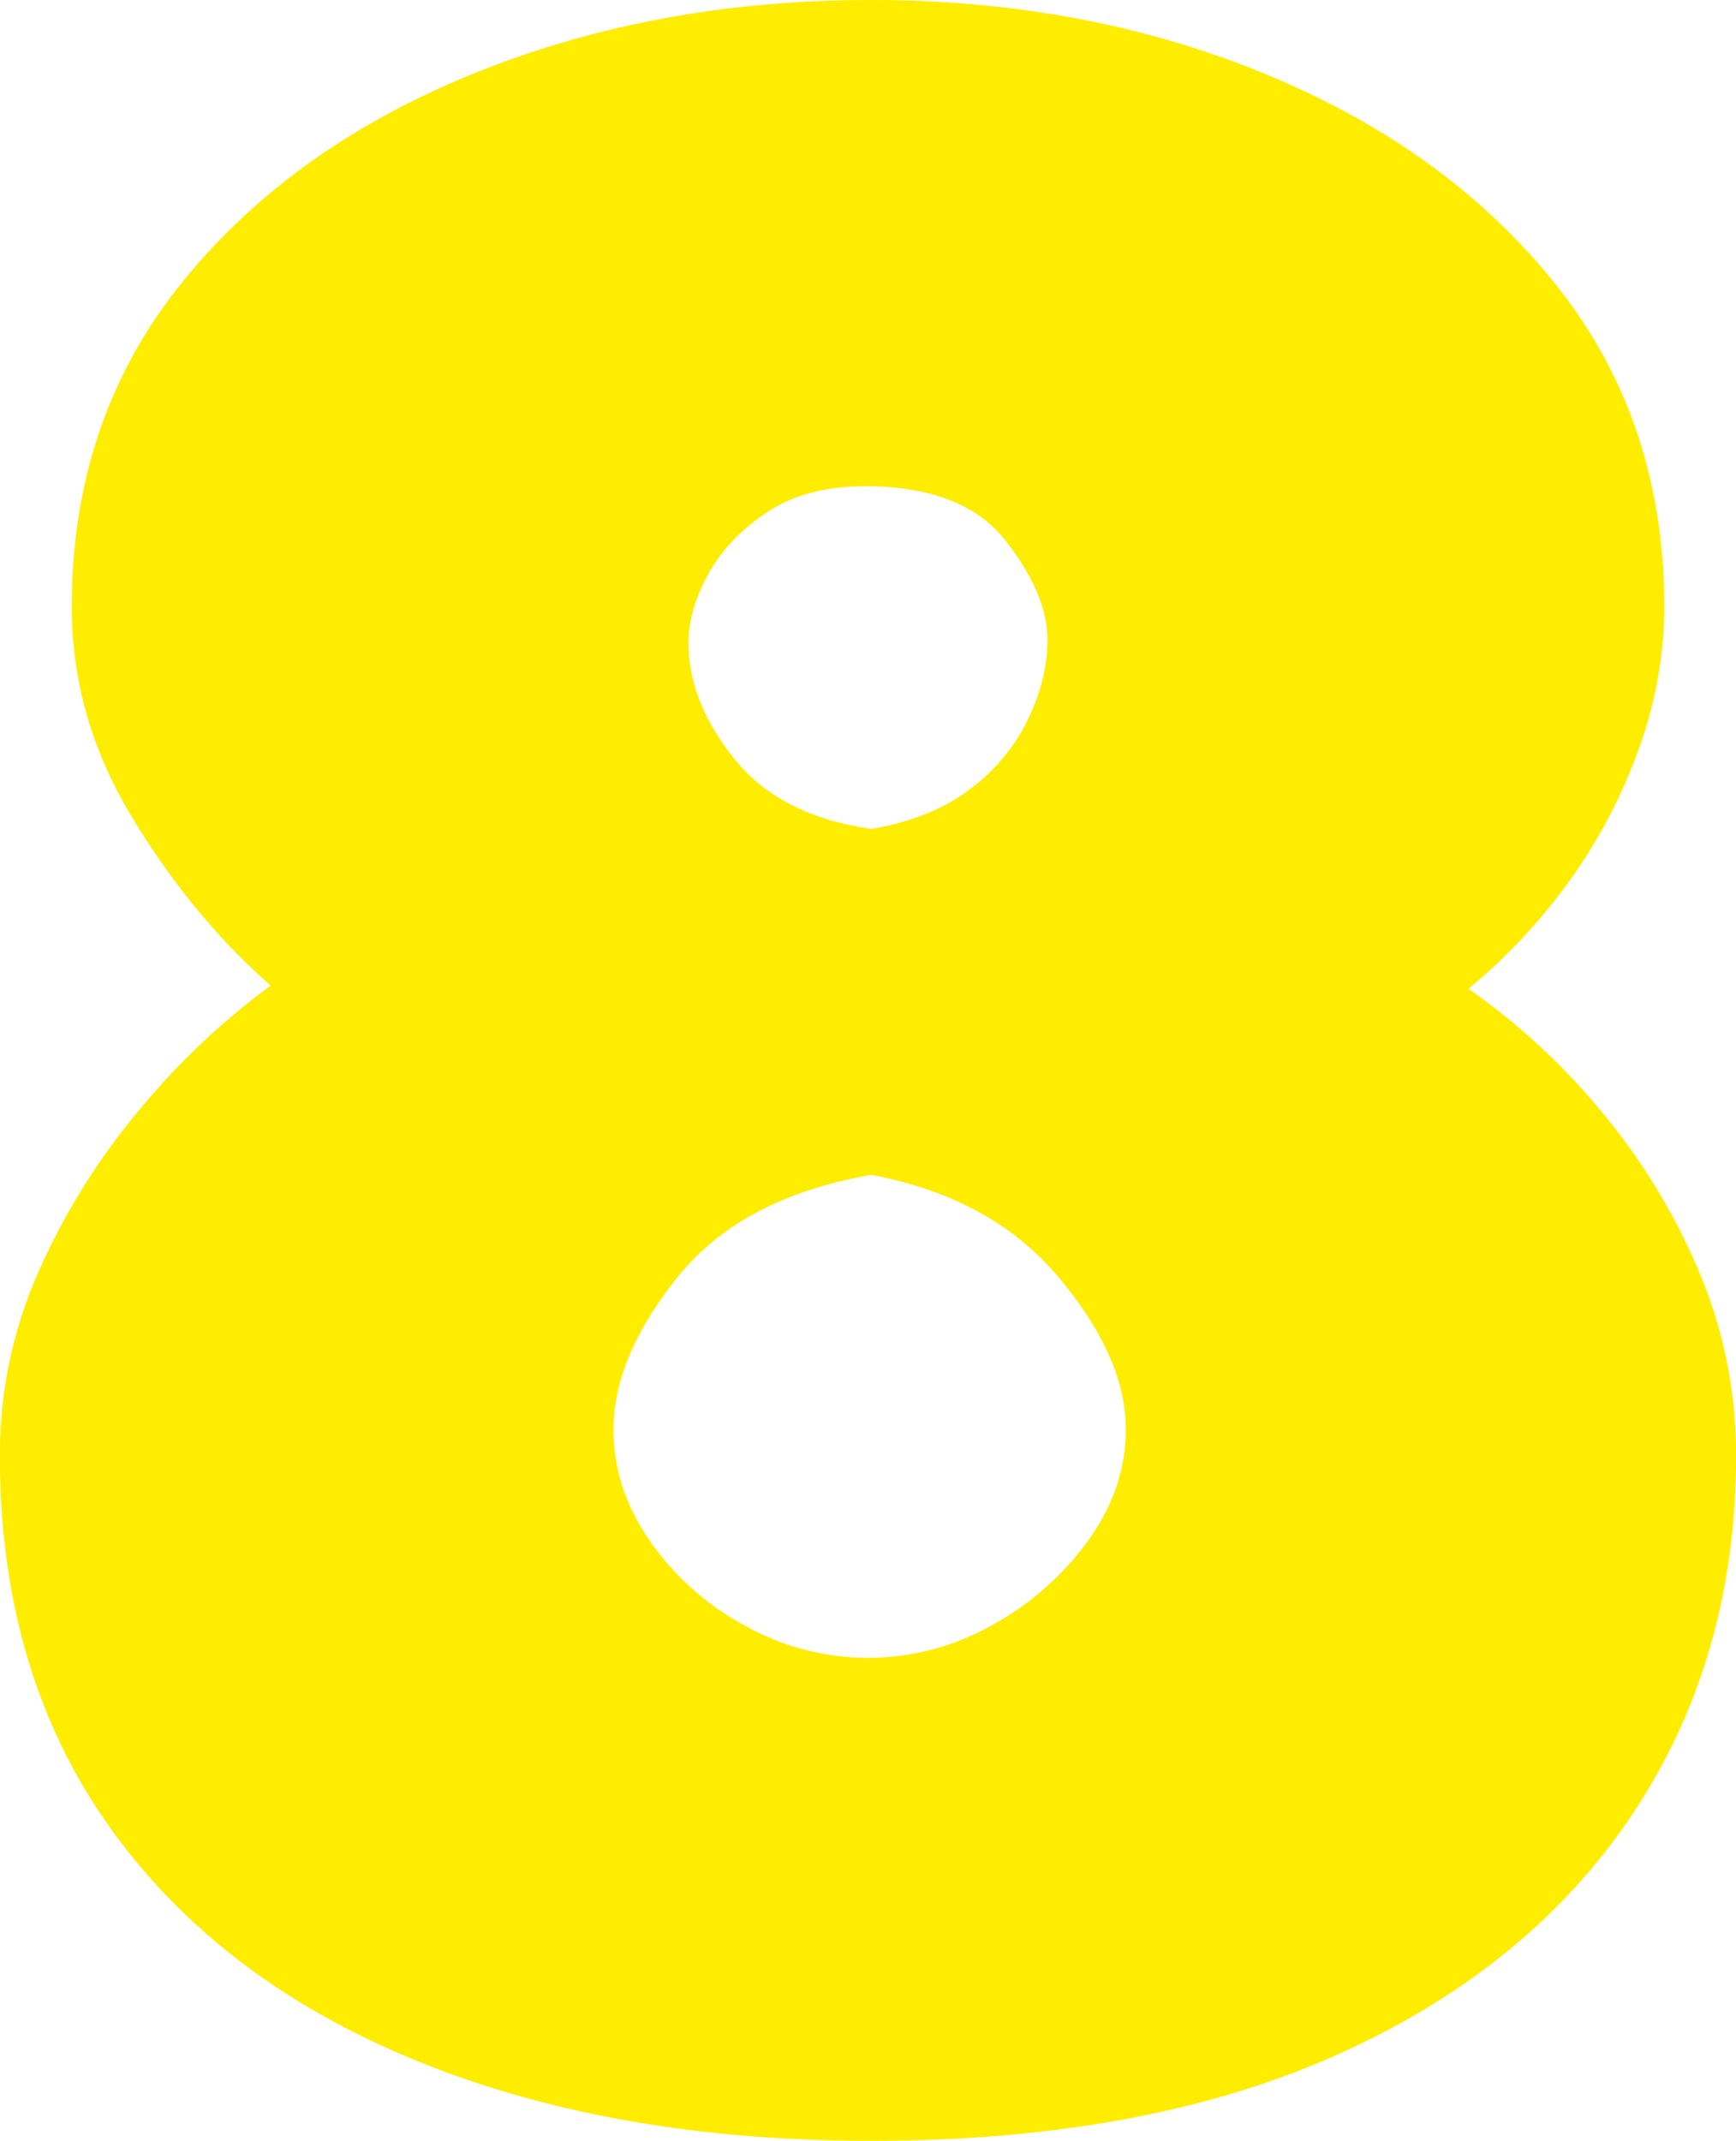<svg id="Livello_8" data-name="Livello 8" xmlns="http://www.w3.org/2000/svg" xmlns:xlink="http://www.w3.org/1999/xlink" viewBox="0 0 724.7 893.62"><defs><style>.cls-1{fill:none;}.cls-2{clip-path:url(#clip-path);}.cls-3{fill:#ffed00;}</style><clipPath id="clip-path" transform="translate(-558.15 -126.19)"><rect class="cls-1" x="558.15" y="126.19" width="724.7" height="893.62"/></clipPath></defs><g class="cls-2"><path class="cls-3" d="M840.81,659.5q-26.56,33.39-26.56,63.34,0,24.52,15,46.32a114.27,114.27,0,0,0,39.51,35.42,105.16,105.16,0,0,0,103.52,0,121,121,0,0,0,40.19-35.42q15.64-21.78,15.67-46.32,0-29.94-27.93-63.34t-78.33-42.91q-54.49,9.55-81.05,42.91m37.46-319.44Q861.92,351,853.75,365.94t-8.17,28.61q0,24.52,19.07,48.36t57.21,29.29q24.52-4.09,40.87-16.35a79.17,79.17,0,0,0,24.52-29.29q8.18-17,8.17-33.37,0-19.06-17.71-41.55t-58.57-22.48q-24.52,0-40.87,10.9m209.1-182.54q75.6,31.35,120.56,87.86t45,134.18A174.38,174.38,0,0,1,1242,439.5a221.21,221.21,0,0,1-29.28,55.17,240.41,240.41,0,0,1-41.55,44.27,281,281,0,0,1,56.53,52.45,264.78,264.78,0,0,1,40.19,66.75,195.48,195.48,0,0,1,15,75.6q0,84.48-42.91,149.17t-123.28,100.8q-80.39,36.07-194.8,36.1-109,0-191.39-34.06T603.1,887.67q-45-64-45-153.93a187.85,187.85,0,0,1,15.66-75.6,281.41,281.41,0,0,1,41.55-67.43,306.62,306.62,0,0,1,55.85-53.13Q638.52,509,613.32,467.43t-25.2-87.87q0-77.64,45-134.18t121.24-87.86q76.28-31.32,167.55-31.33,89.91,0,165.51,31.33" transform="translate(-558.15 -126.19)"/></g></svg>